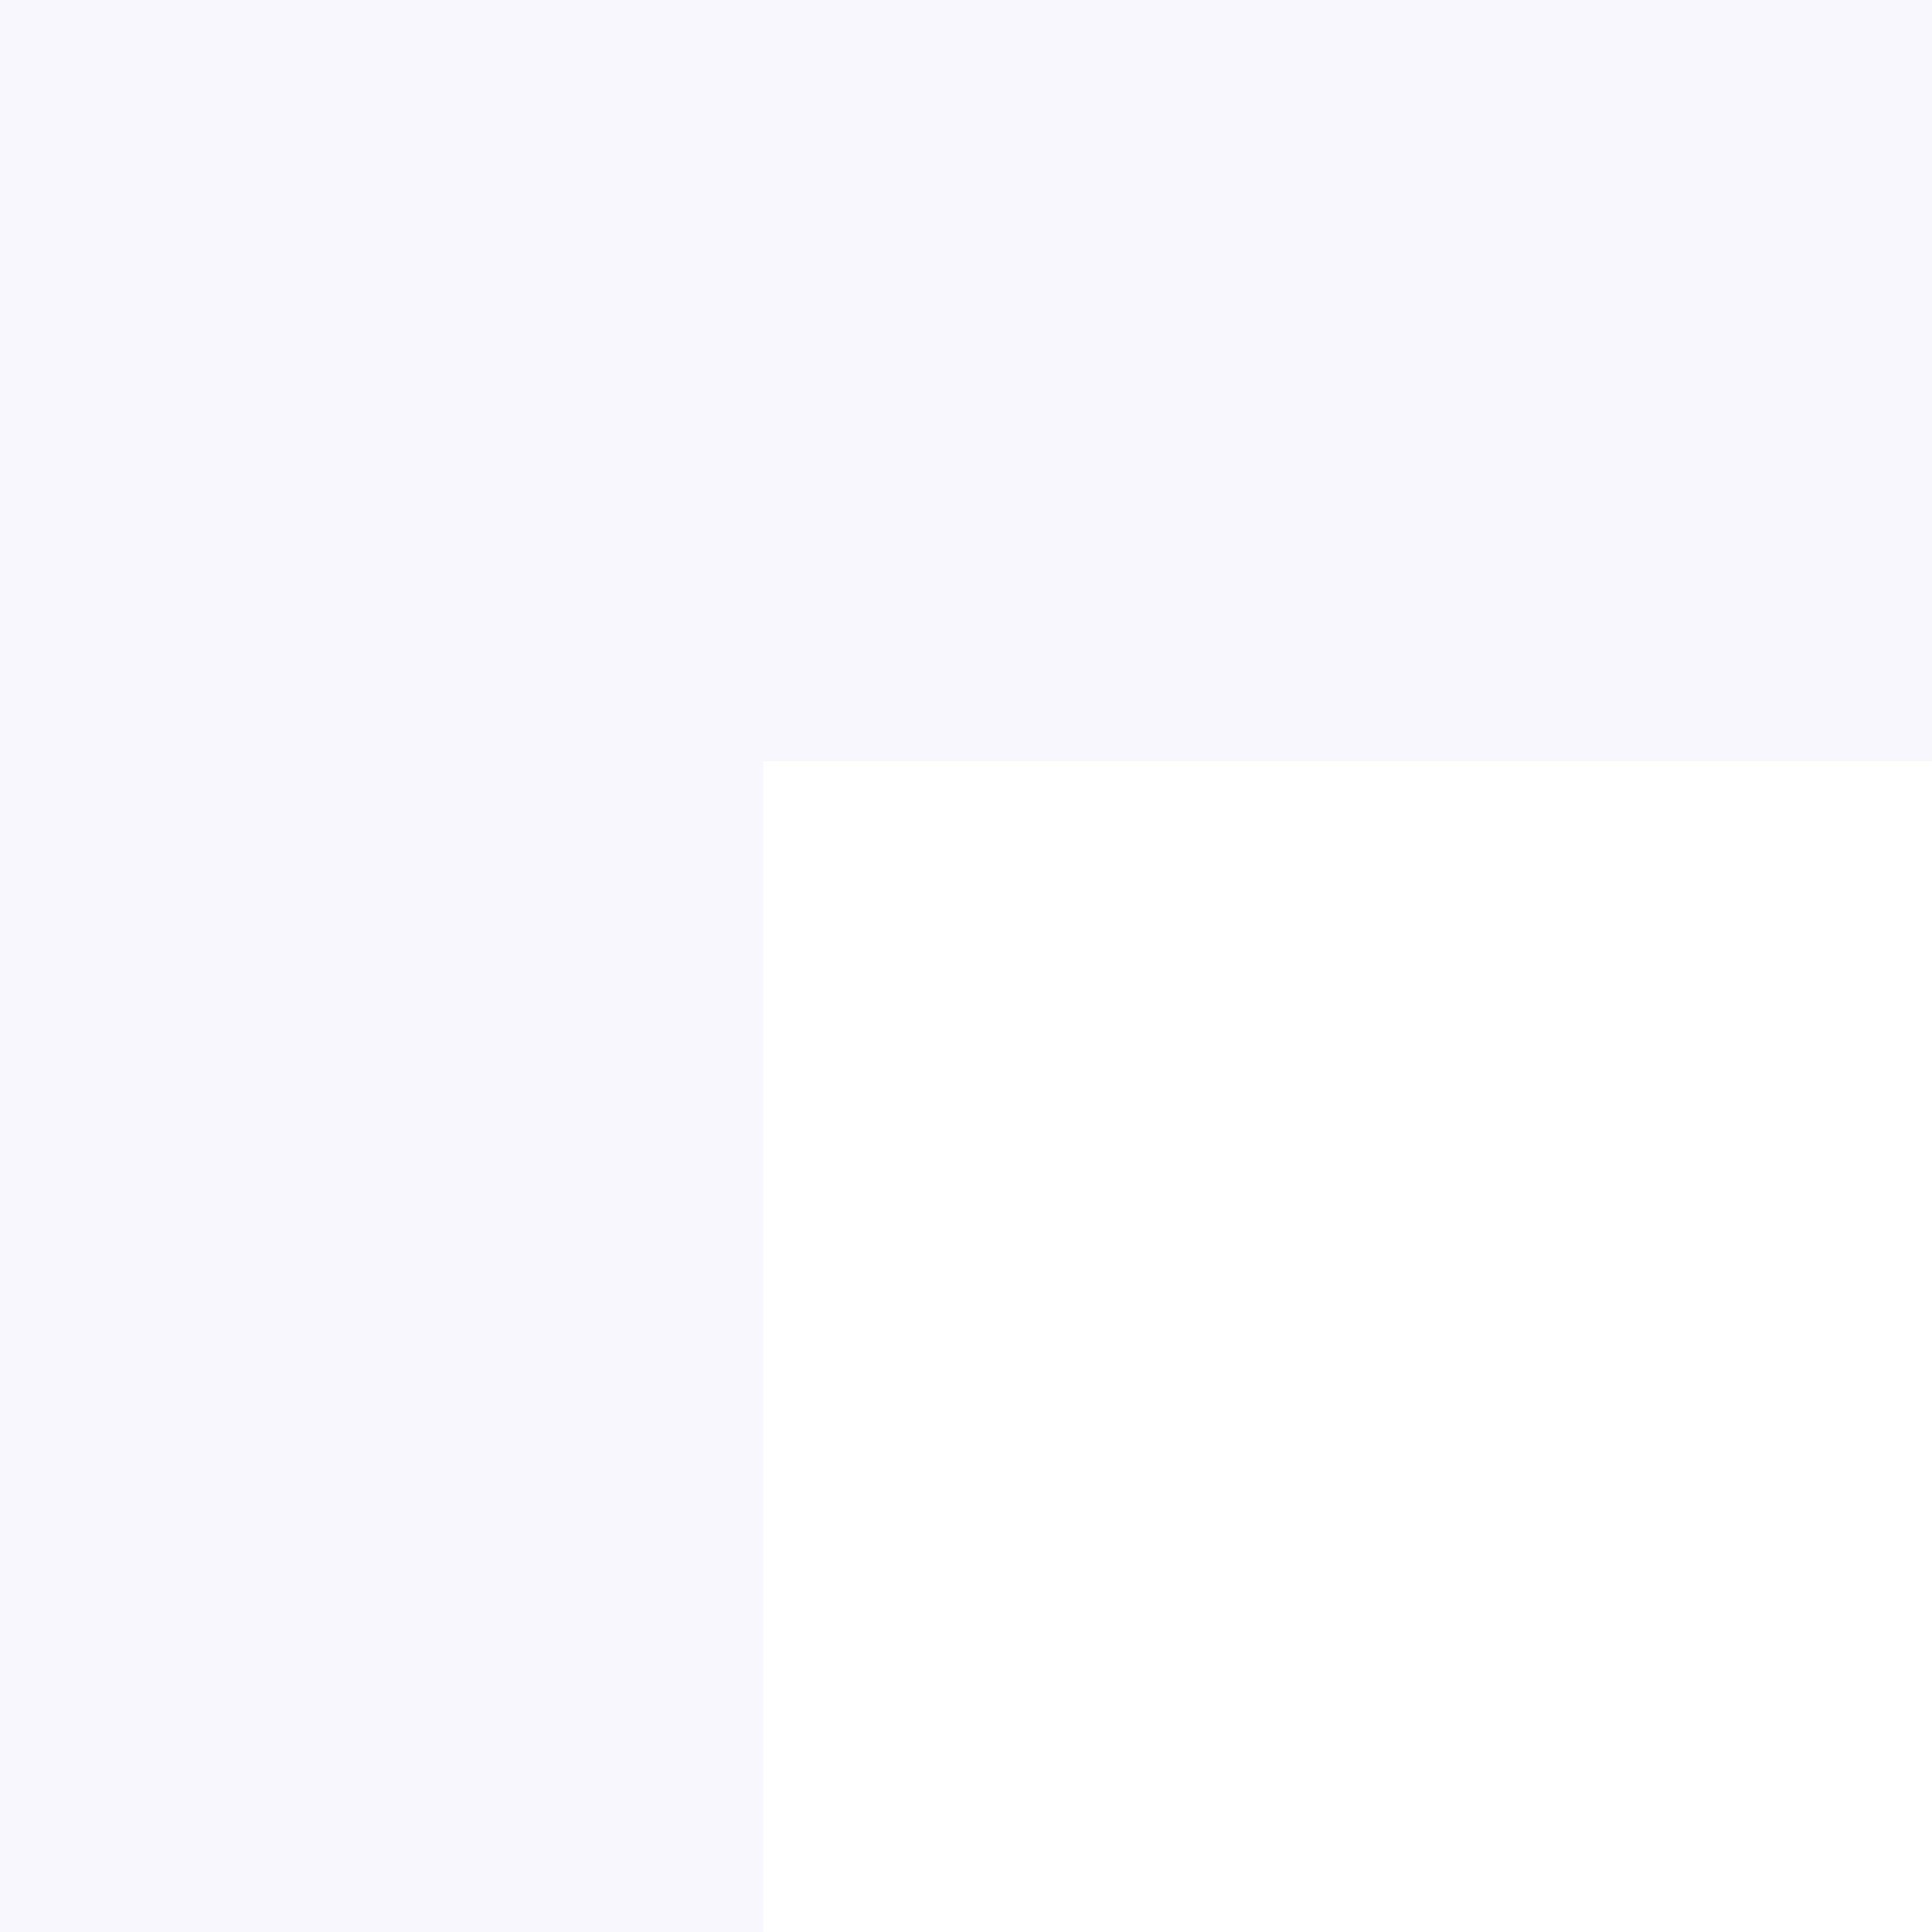<svg width="184" height="184" viewBox="0 0 184 184" fill="none" xmlns="http://www.w3.org/2000/svg">
<path id="Vector" opacity="0.05" fill-rule="evenodd" clip-rule="evenodd" d="M184 72.497L72.695 72.497L72.695 184L0 184L4.87395e-06 72.497L8.0429e-06 -1.52588e-05L72.695 -1.20812e-05L184 -7.21589e-06L184 72.497Z" fill="#6152D9"/>
</svg>
